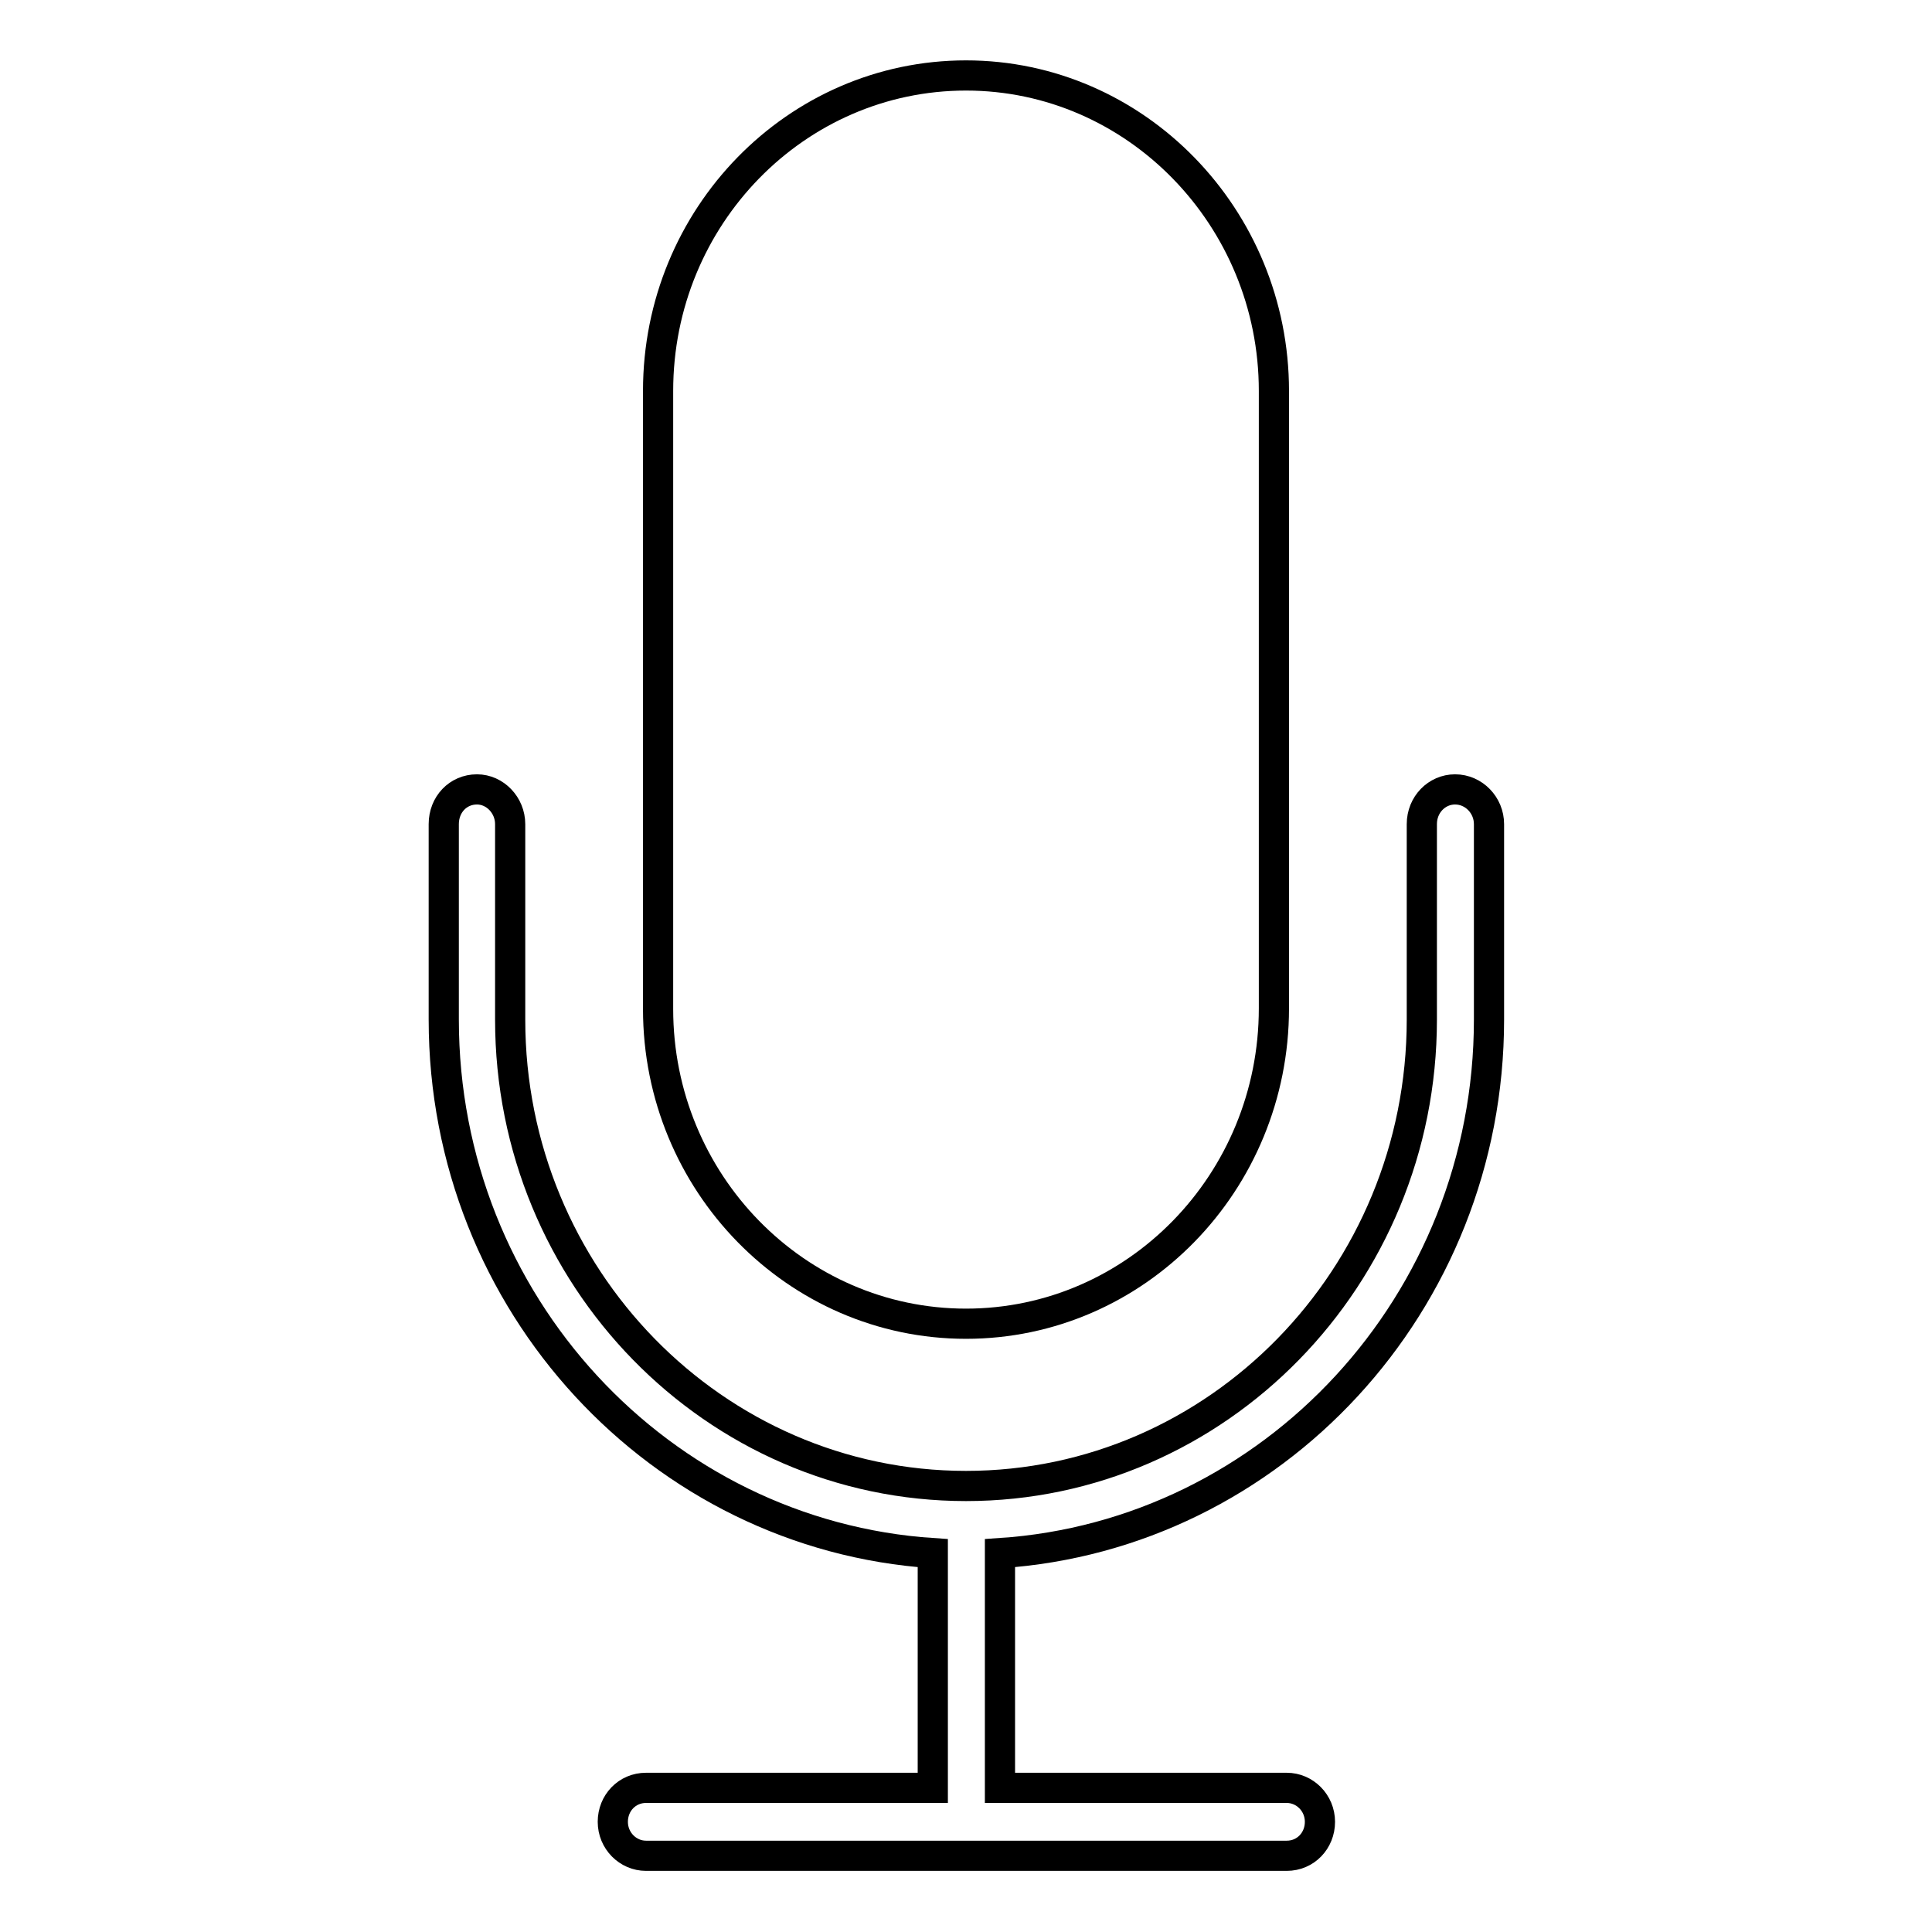 <?xml version="1.0" encoding="utf-8"?>
<!-- Svg Vector Icons : http://www.onlinewebfonts.com/icon -->
<!DOCTYPE svg PUBLIC "-//W3C//DTD SVG 1.1//EN" "http://www.w3.org/Graphics/SVG/1.1/DTD/svg11.dtd">
<svg version="1.1" xmlns="http://www.w3.org/2000/svg" xmlns:xlink="http://www.w3.org/1999/xlink" x="0px" y="0px" viewBox="0 0 256 256" enable-background="new 0 0 256 256" xml:space="preserve">
<g> <path stroke-width="4" fill-opacity="0" stroke="#000000"  d="M128,175.4c22.5,0,40.8-18.7,40.8-41.8V51.8c0-23-18.3-41.8-40.8-41.8c-22.5,0-40.8,18.7-40.8,41.8v81.9 C87.2,156.7,105.5,175.4,128,175.4"/> <path stroke-width="4" fill-opacity="0" stroke="#000000"  d="M192.8,104.6c-2.4,0-4.4,2-4.4,4.6v25.9c0,34.1-27.1,61.8-60.4,61.8c-33.3,0-60.4-27.7-60.4-61.8v-25.9 c0-2.5-2-4.6-4.4-4.6c-2.5,0-4.4,2-4.4,4.6v25.9c0,37.6,28.7,68.3,64.8,70.7l0,31.1h-38c-2.5,0-4.4,2-4.4,4.5c0,2.5,2,4.5,4.4,4.5 h84.9c2.5,0,4.4-2,4.4-4.5c0-2.5-2-4.5-4.4-4.5h-38l0-31.1c36.1-2.4,64.8-33.1,64.8-70.7v-25.9 C197.3,106.7,195.3,104.6,192.8,104.6"/></g>
</svg>